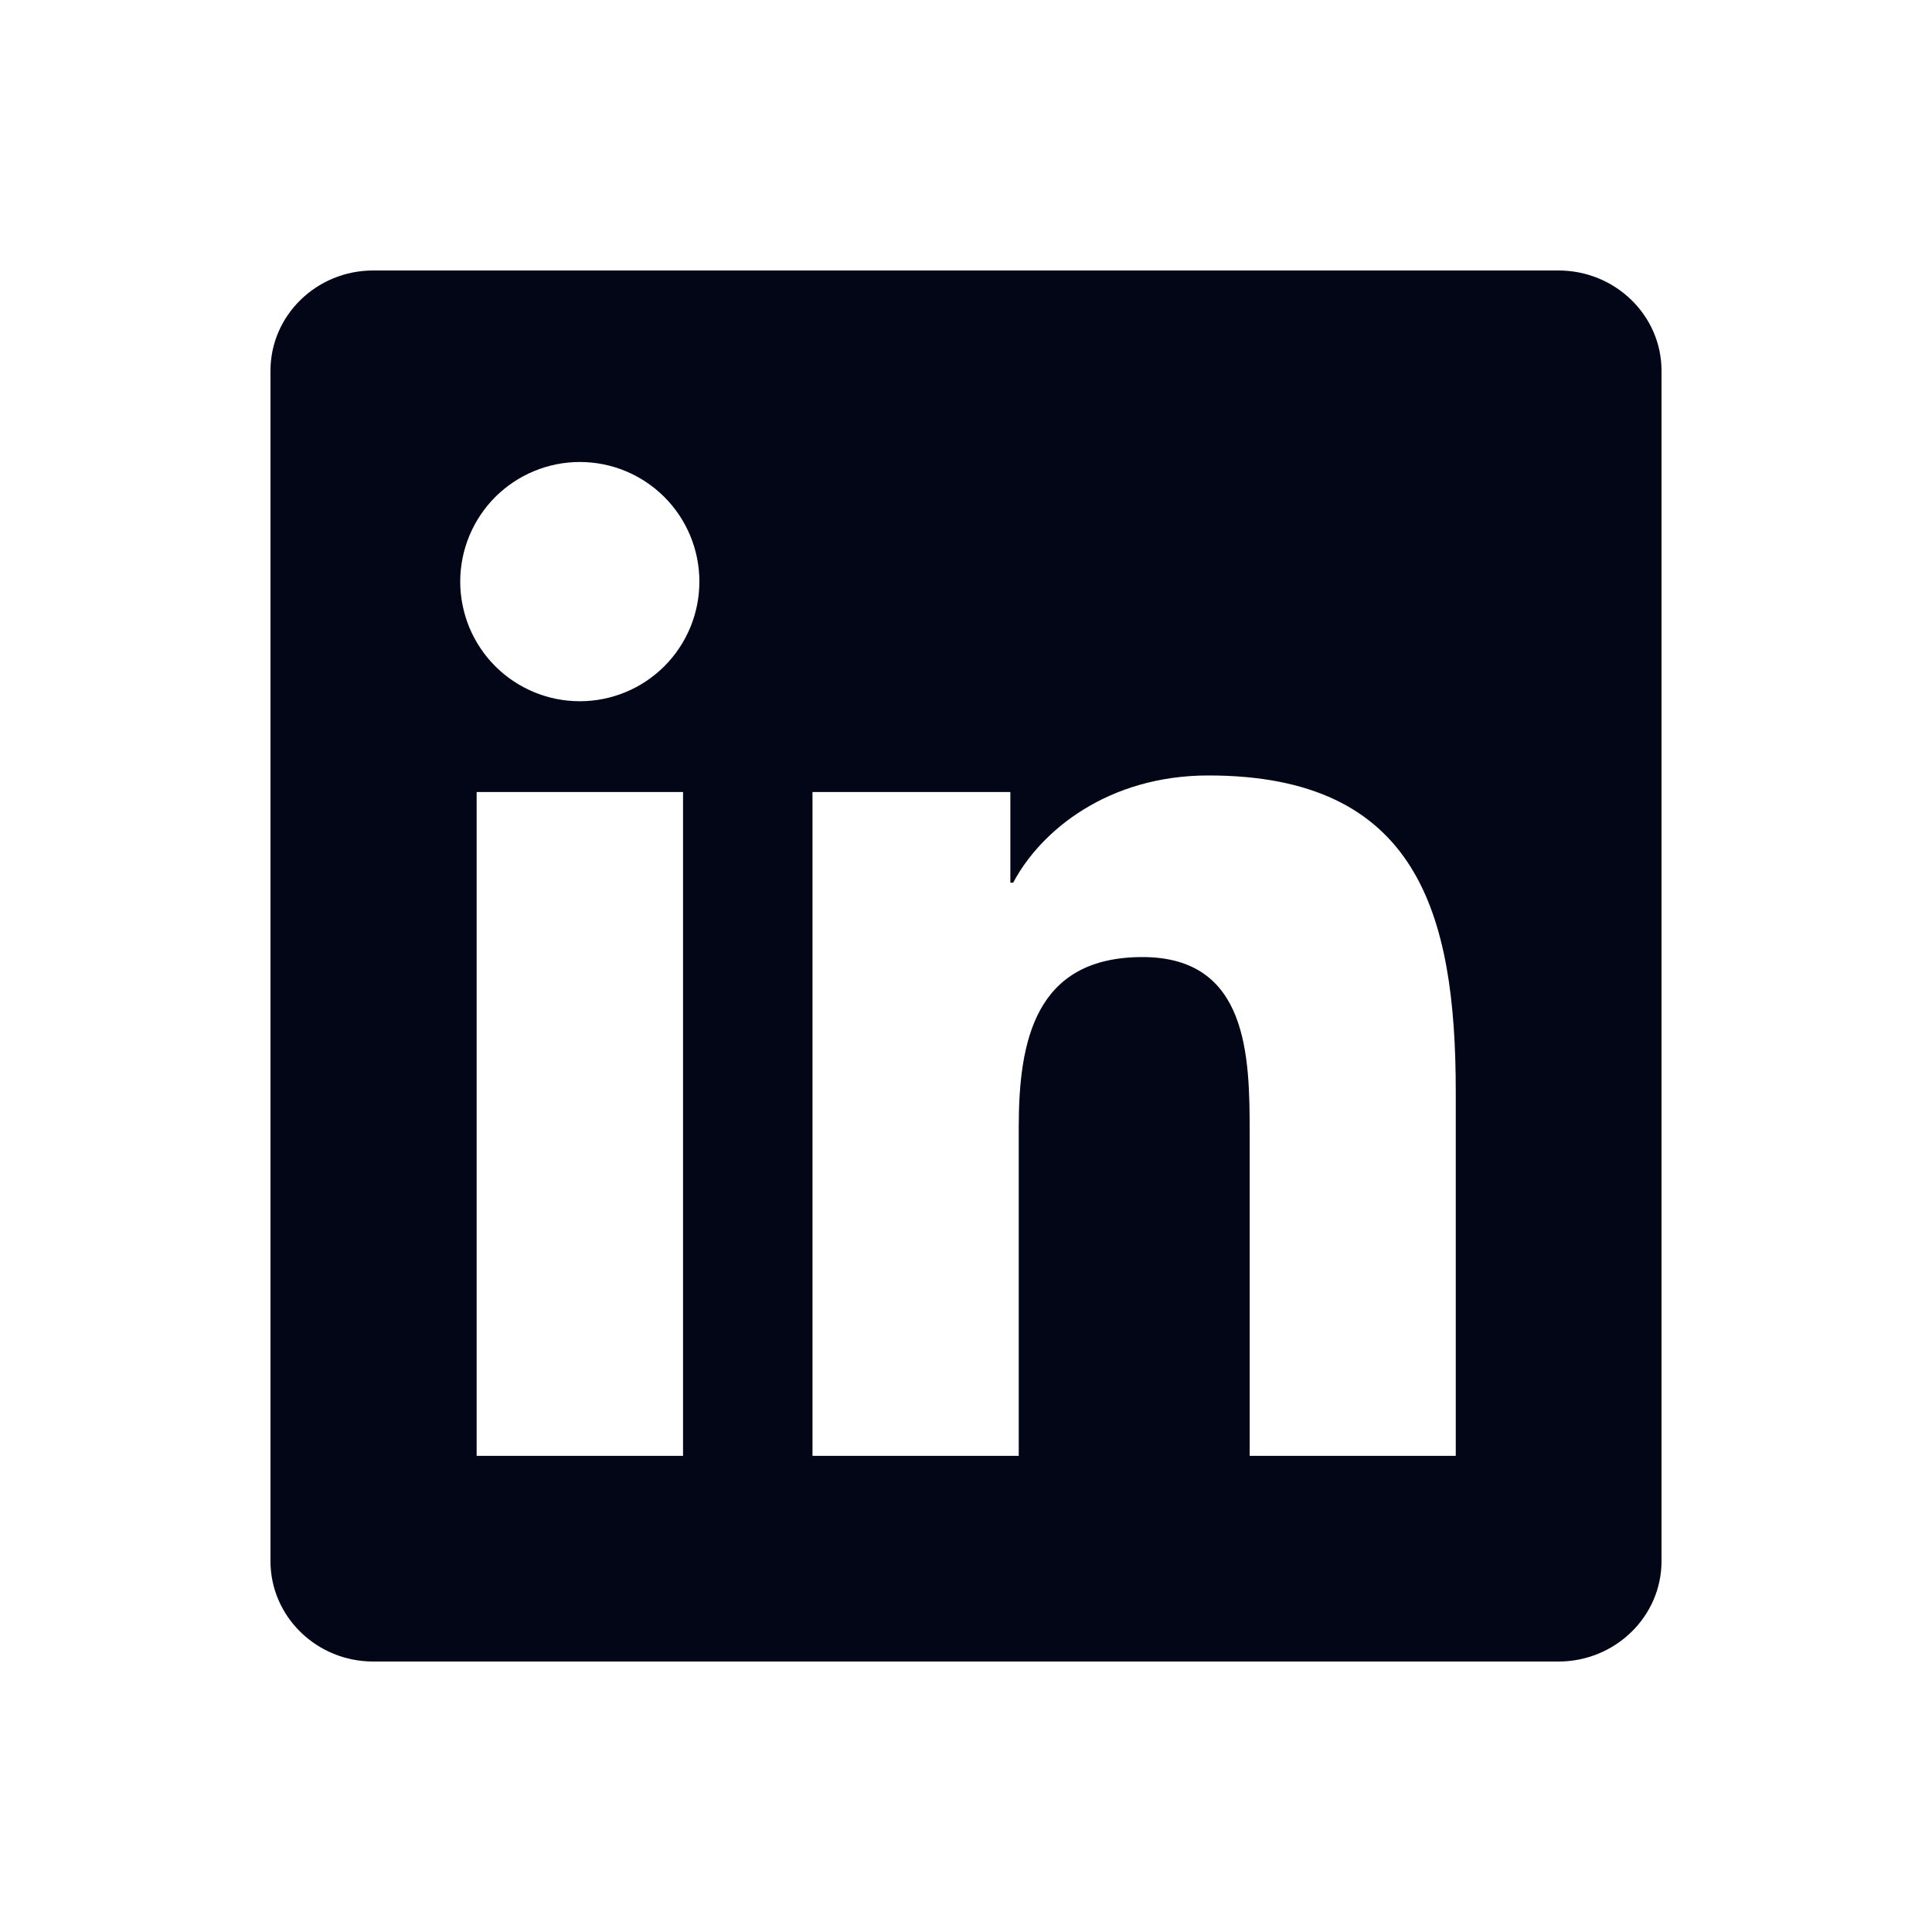 <svg width="24" height="24" viewBox="0 0 24 24" fill="none" xmlns="http://www.w3.org/2000/svg">
<path d="M19.36 3.36H4.636C3.932 3.36 3.36 3.918 3.36 4.605V19.393C3.36 20.081 3.932 20.64 4.636 20.64H19.36C20.065 20.64 20.64 20.081 20.64 19.393V4.605C20.64 3.918 20.065 3.36 19.36 3.36ZM8.485 18.085H5.921V9.839H8.485V18.085ZM7.203 8.711C7.008 8.711 6.815 8.673 6.634 8.598C6.454 8.523 6.29 8.414 6.152 8.276C6.014 8.138 5.905 7.974 5.83 7.794C5.756 7.613 5.717 7.42 5.717 7.225C5.717 6.831 5.874 6.453 6.152 6.174C6.431 5.896 6.809 5.739 7.203 5.739C7.597 5.739 7.975 5.896 8.253 6.174C8.532 6.453 8.688 6.831 8.688 7.225C8.688 7.619 8.532 7.997 8.253 8.276C7.975 8.554 7.597 8.711 7.203 8.711ZM18.084 18.085H15.524V14.075C15.524 13.118 15.505 11.889 14.192 11.889C12.858 11.889 12.655 12.93 12.655 14.006V18.085H10.093V9.839H12.551V10.965H12.586C12.929 10.317 13.765 9.633 15.012 9.633C17.605 9.633 18.084 11.341 18.084 13.562L18.084 18.085Z" fill="#020617"/>
</svg>
